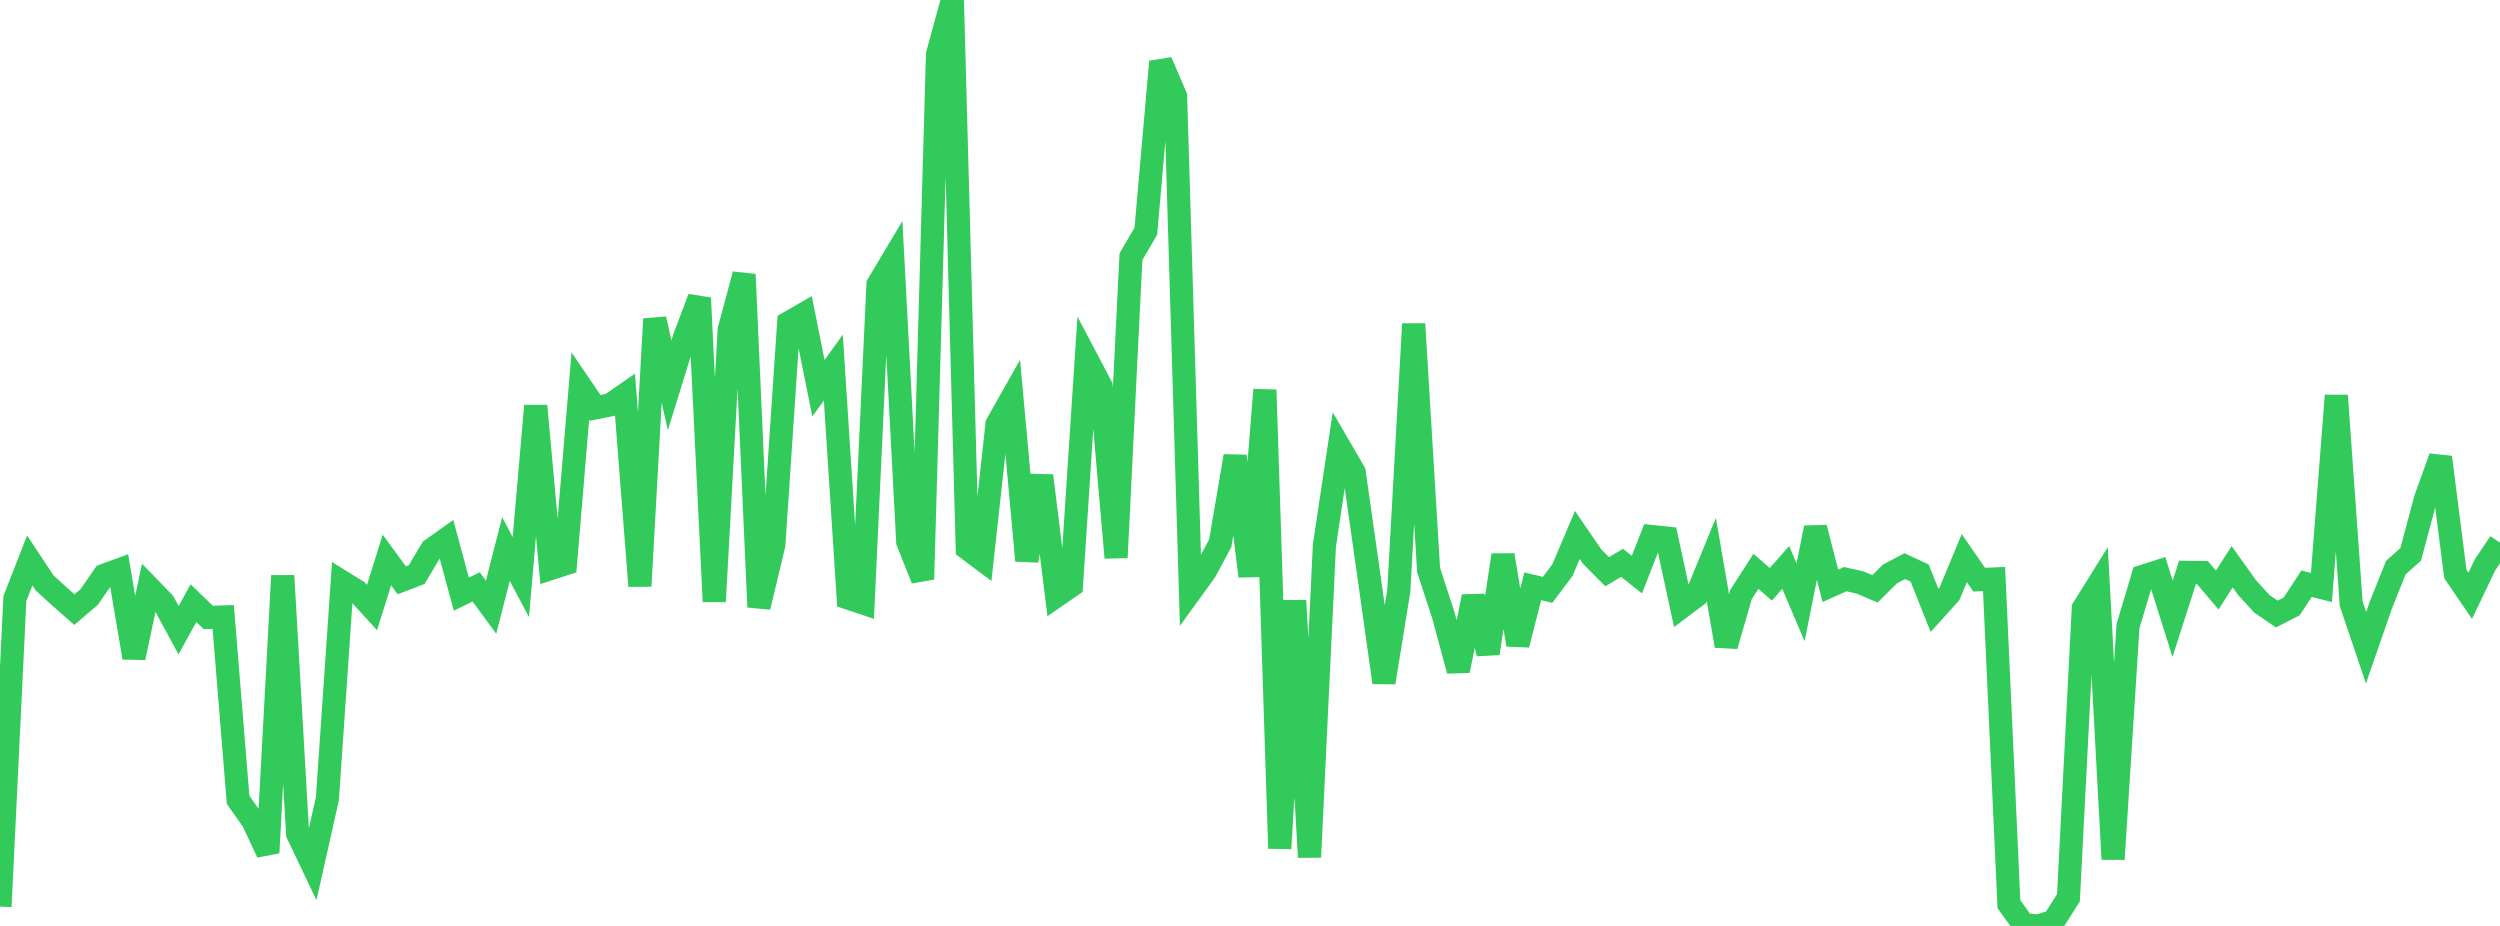 <?xml version="1.0" standalone="no"?>
<!DOCTYPE svg PUBLIC "-//W3C//DTD SVG 1.1//EN" "http://www.w3.org/Graphics/SVG/1.1/DTD/svg11.dtd">

<svg width="135" height="50" viewBox="0 0 135 50" preserveAspectRatio="none" 
  xmlns="http://www.w3.org/2000/svg"
  xmlns:xlink="http://www.w3.org/1999/xlink">


<polyline points="0.0, 48.954 0.804, 32.319 1.607, 30.264 2.411, 31.482 3.214, 32.214 4.018, 32.919 4.821, 32.233 5.625, 31.066 6.429, 30.774 7.232, 35.515 8.036, 31.718 8.839, 32.546 9.643, 34.031 10.446, 32.569 11.25, 33.342 12.054, 33.317 12.857, 43.187 13.661, 44.332 14.464, 46.046 15.268, 31.087 16.071, 45.021 16.875, 46.709 17.679, 43.128 18.482, 31.427 19.286, 31.925 20.089, 32.807 20.893, 30.239 21.696, 31.336 22.5, 31.028 23.304, 29.679 24.107, 29.108 24.911, 32.085 25.714, 31.693 26.518, 32.787 27.321, 29.648 28.125, 31.161 28.929, 21.914 29.732, 30.704 30.536, 30.441 31.339, 20.841 32.143, 22.026 32.946, 21.863 33.75, 21.309 34.554, 31.647 35.357, 17.224 36.161, 20.803 36.964, 18.209 37.768, 16.094 38.571, 32.486 39.375, 17.815 40.179, 14.819 40.982, 32.779 41.786, 29.422 42.589, 17.426 43.393, 16.965 44.196, 20.964 45.0, 19.849 45.804, 32.293 46.607, 32.563 47.411, 15.363 48.214, 14.018 49.018, 29.256 49.821, 31.278 50.625, 2.942 51.429, 0.0 52.232, 29.613 53.036, 30.216 53.839, 22.905 54.643, 21.481 55.446, 30.275 56.25, 25.689 57.054, 32.177 57.857, 31.622 58.661, 19.345 59.464, 20.87 60.268, 30.113 61.071, 13.864 61.875, 12.485 62.679, 3.331 63.482, 5.206 64.286, 31.943 65.089, 30.833 65.893, 29.336 66.696, 24.63 67.5, 31.113 68.304, 21.051 69.107, 45.816 69.911, 32.434 70.714, 46.288 71.518, 29.453 72.321, 24.115 73.125, 25.5 73.929, 31.157 74.732, 36.856 75.536, 31.892 76.339, 17.492 77.143, 30.776 77.946, 33.24 78.75, 36.215 79.554, 32.215 80.357, 35.282 81.161, 29.975 81.964, 34.814 82.768, 31.66 83.571, 31.851 84.375, 30.781 85.179, 28.887 85.982, 30.062 86.786, 30.872 87.589, 30.392 88.393, 31.029 89.196, 28.973 90.0, 29.058 90.804, 32.776 91.607, 32.175 92.411, 30.214 93.214, 34.875 94.018, 32.102 94.821, 30.851 95.625, 31.553 96.429, 30.641 97.232, 32.526 98.036, 28.497 98.839, 31.634 99.643, 31.275 100.446, 31.455 101.25, 31.797 102.054, 30.997 102.857, 30.571 103.661, 30.944 104.464, 32.961 105.268, 32.073 106.071, 30.139 106.875, 31.303 107.679, 31.266 108.482, 48.83 109.286, 49.941 110.089, 50.0 110.893, 49.748 111.696, 48.482 112.5, 32.849 113.304, 31.558 114.107, 46.396 114.911, 33.814 115.714, 31.124 116.518, 30.866 117.321, 33.414 118.125, 30.909 118.929, 30.917 119.732, 31.863 120.536, 30.604 121.339, 31.727 122.143, 32.607 122.946, 33.157 123.75, 32.748 124.554, 31.522 125.357, 31.724 126.161, 21.359 126.964, 32.601 127.768, 34.977 128.571, 32.659 129.375, 30.653 130.179, 29.933 130.982, 26.928 131.786, 24.693 132.589, 30.993 133.393, 32.173 134.196, 30.494 135.0, 29.3" fill="none" stroke="#32ca5b" stroke-width="1.25"/>

</svg>
